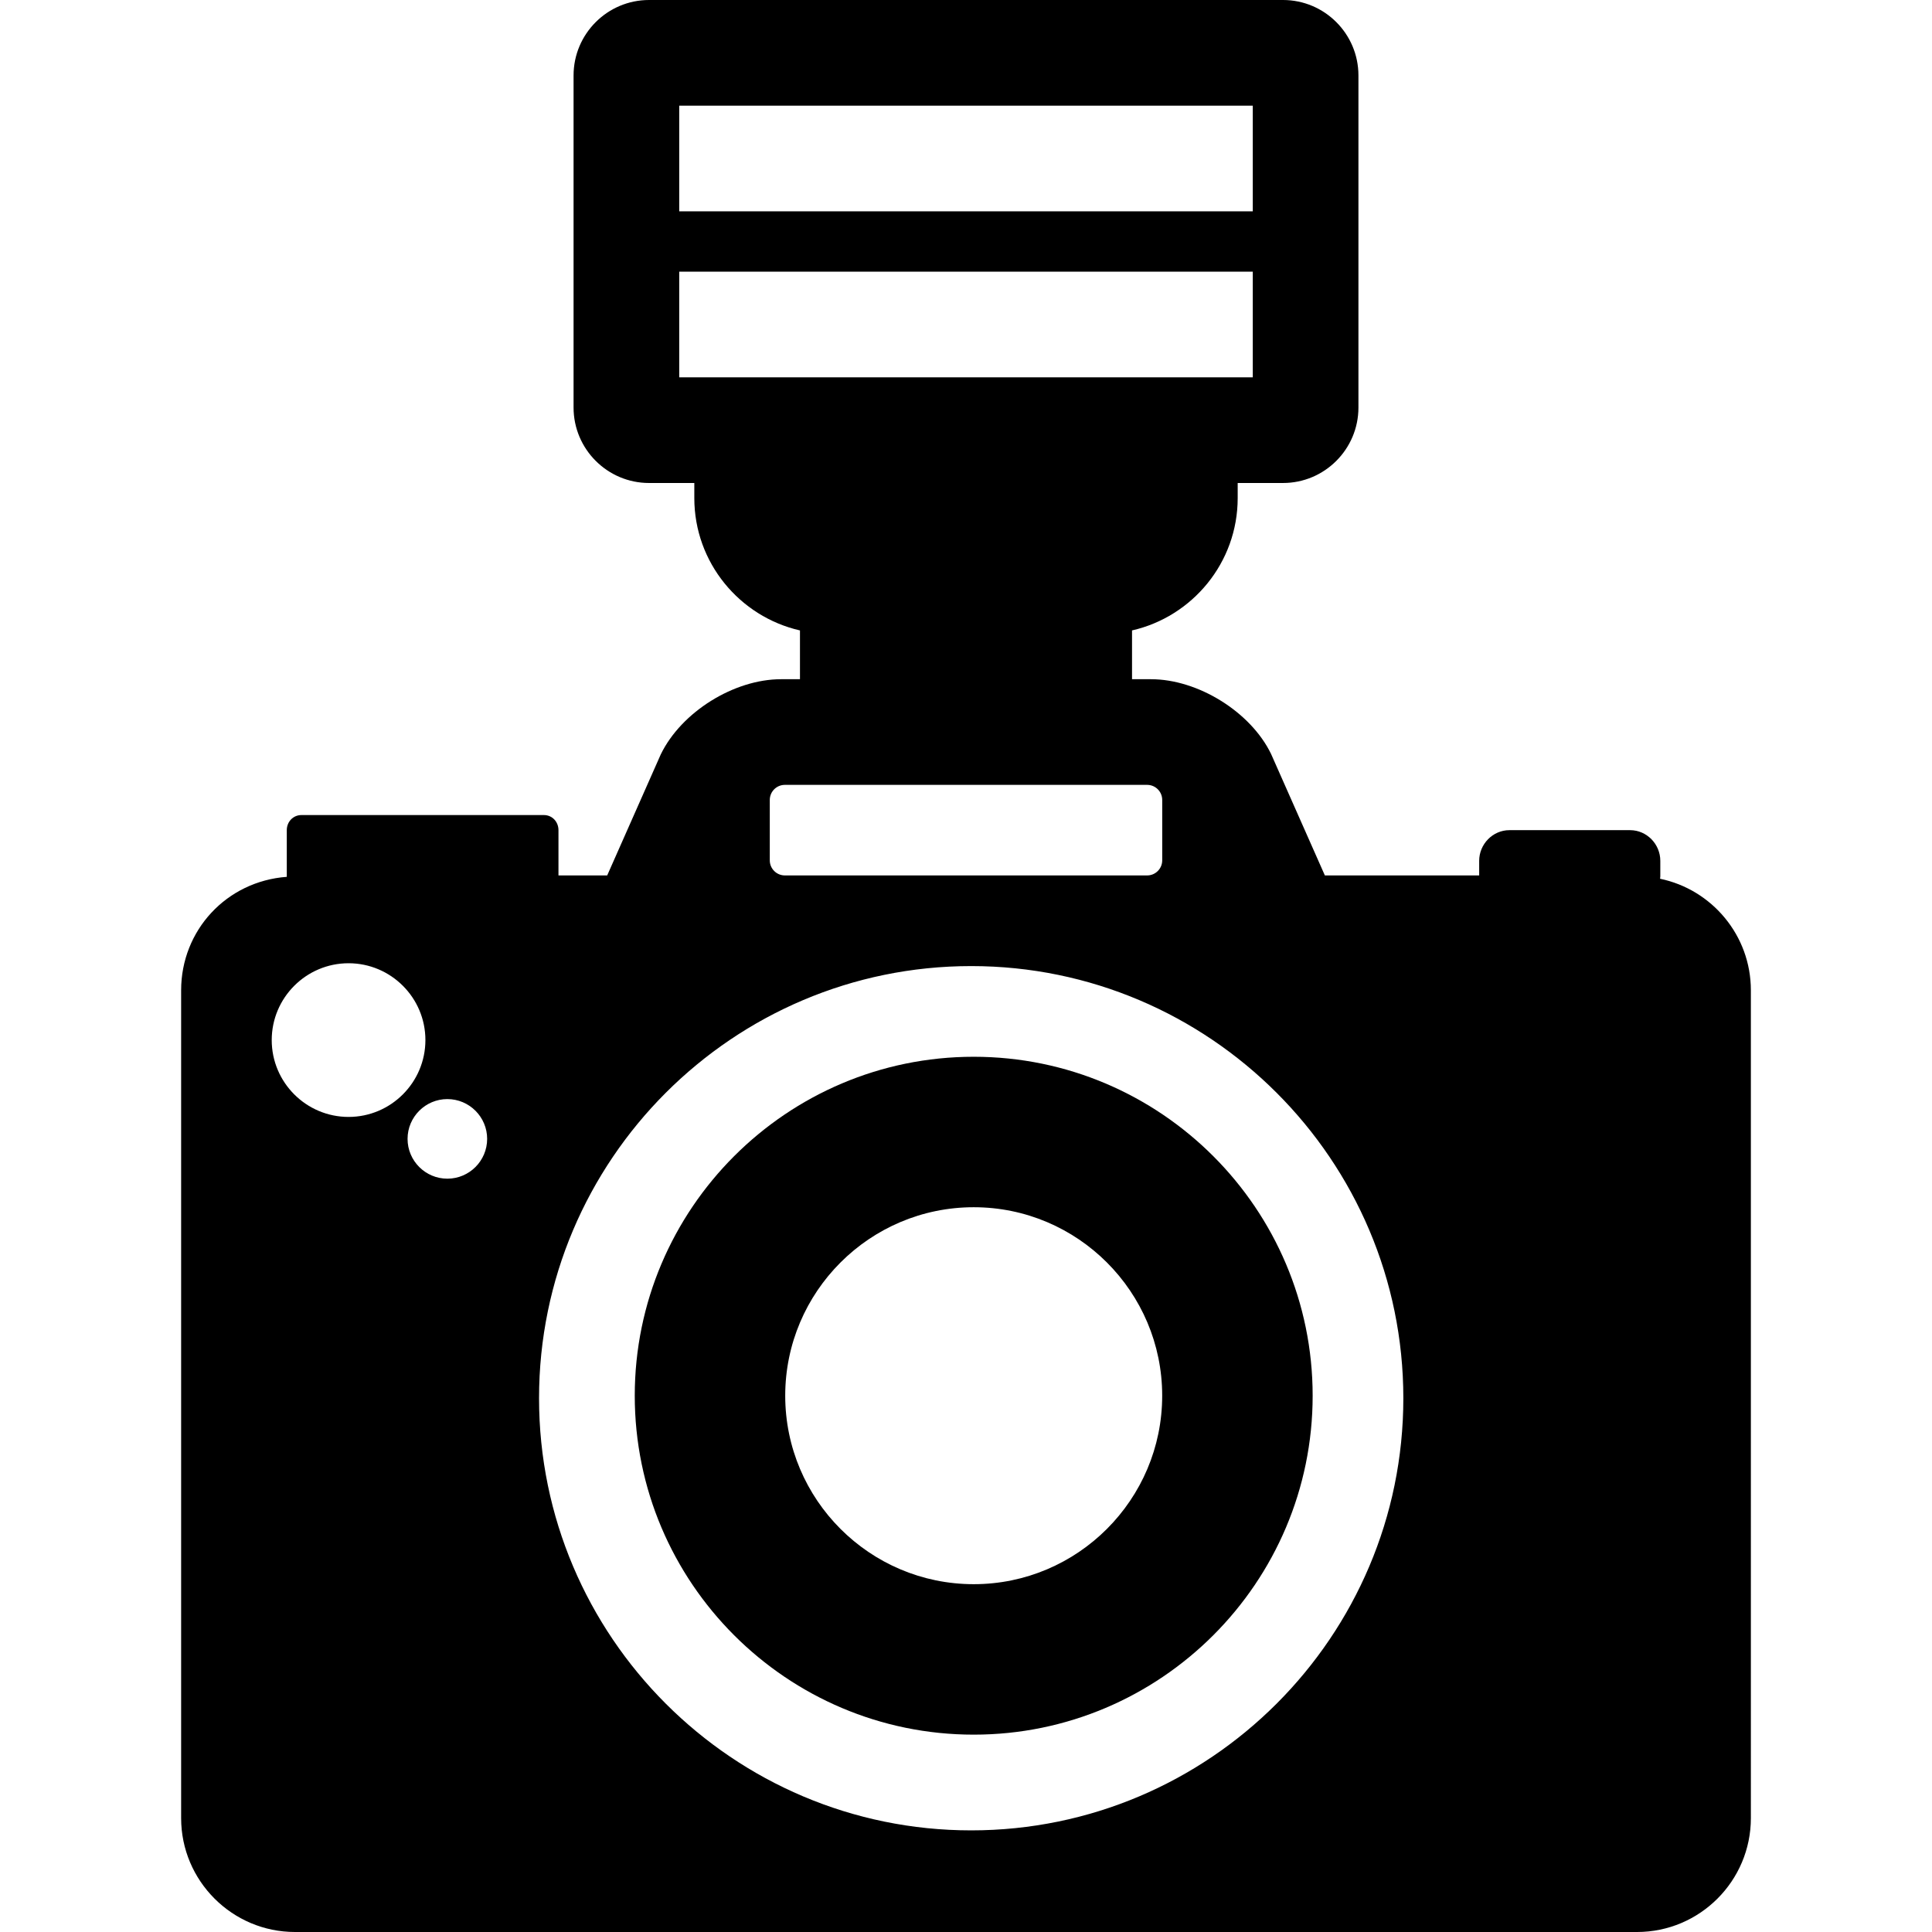 <?xml version="1.0" encoding="iso-8859-1"?>
<!-- Uploaded to: SVG Repo, www.svgrepo.com, Generator: SVG Repo Mixer Tools -->
<svg fill="#000000" height="800px" width="800px" version="1.1" id="Layer_1" xmlns="http://www.w3.org/2000/svg" xmlns:xlink="http://www.w3.org/1999/xlink" 
	 viewBox="0 0 512.004 512.004" xml:space="preserve">
<g>
	<g>
		<path d="M258.042,280.056c-49.528,0-89.824,40.296-89.824,89.824s40.296,89.824,89.824,89.824
			c49.532,0,89.828-40.296,89.828-89.824S307.574,280.056,258.042,280.056z M258.046,419.828c-27.544,0-49.952-22.408-49.952-49.948
			c0-27.54,22.412-49.948,49.952-49.948s49.948,22.408,49.948,49.948C307.994,397.42,285.586,419.828,258.046,419.828z"/>
	</g>
</g>
<g>
	<g>
		<path d="M439.938,232.88c0.016-0.208,0.064-0.412,0.064-0.624v-4.128c0-4.412-3.584-8.124-7.992-8.124h-32
			c-4.412-0.004-8.008,3.712-8.008,8.12V232h-40.896l-14.264-32.212C331.418,188.624,317.442,180,305.03,180h-5.028v-12.928
			c16-3.648,28-17.968,28-35.072v-4h12.008c11.028,0,19.992-8.972,19.992-20V20c0-11.028-8.964-20-19.992-20h-168
			c-11.028,0-20.008,8.972-20.008,20v88c0,11.028,8.98,20,20.008,20h11.992v4c0,17.1,12,31.42,28,35.072V180h-5.016
			c-12.416,0-26.384,8.624-31.872,19.92l-14.2,32.08h-12.912v-12c0-2.212-1.656-4-3.868-4H79.886c-2.212,0-3.884,1.788-3.884,4
			v12.372c-16,1.184-28,14.2-28,30.068v219.38c0,16.644,13.548,30.184,30.188,30.184h355.636c16.644,0,30.176-13.54,30.176-30.184
			V262.436C464.002,247.892,453.658,235.72,439.938,232.88z M180.002,28h152v28h-152V28z M180.002,100V72h152v28H180.002z
			 M204.002,212c0-2.212,1.788-4,4-4h96c2.212,0,4,1.788,4,4v16c0,2.212-1.788,4-4,4h-96c-2.212,0-4-1.788-4-4V212z M92.374,296
			c-11.228,0-20.364-9.136-20.364-20.364s9.136-20.364,20.364-20.364c11.228,0,20.364,9.136,20.364,20.364
			C112.738,286.864,103.598,296,92.374,296z M118.554,312.364c-5.812,0-10.544-4.732-10.544-10.548
			c0-5.808,4.732-10.544,10.544-10.544c5.816,0,10.548,4.736,10.548,10.544C129.098,307.632,124.37,312.364,118.554,312.364z
			 M257.378,485.072c-63.148,0-114.524-51.376-114.524-114.524s51.376-114.524,114.524-114.524S371.902,307.4,371.902,370.548
			S320.526,485.072,257.378,485.072z"/>
	</g>
</g>
</svg>